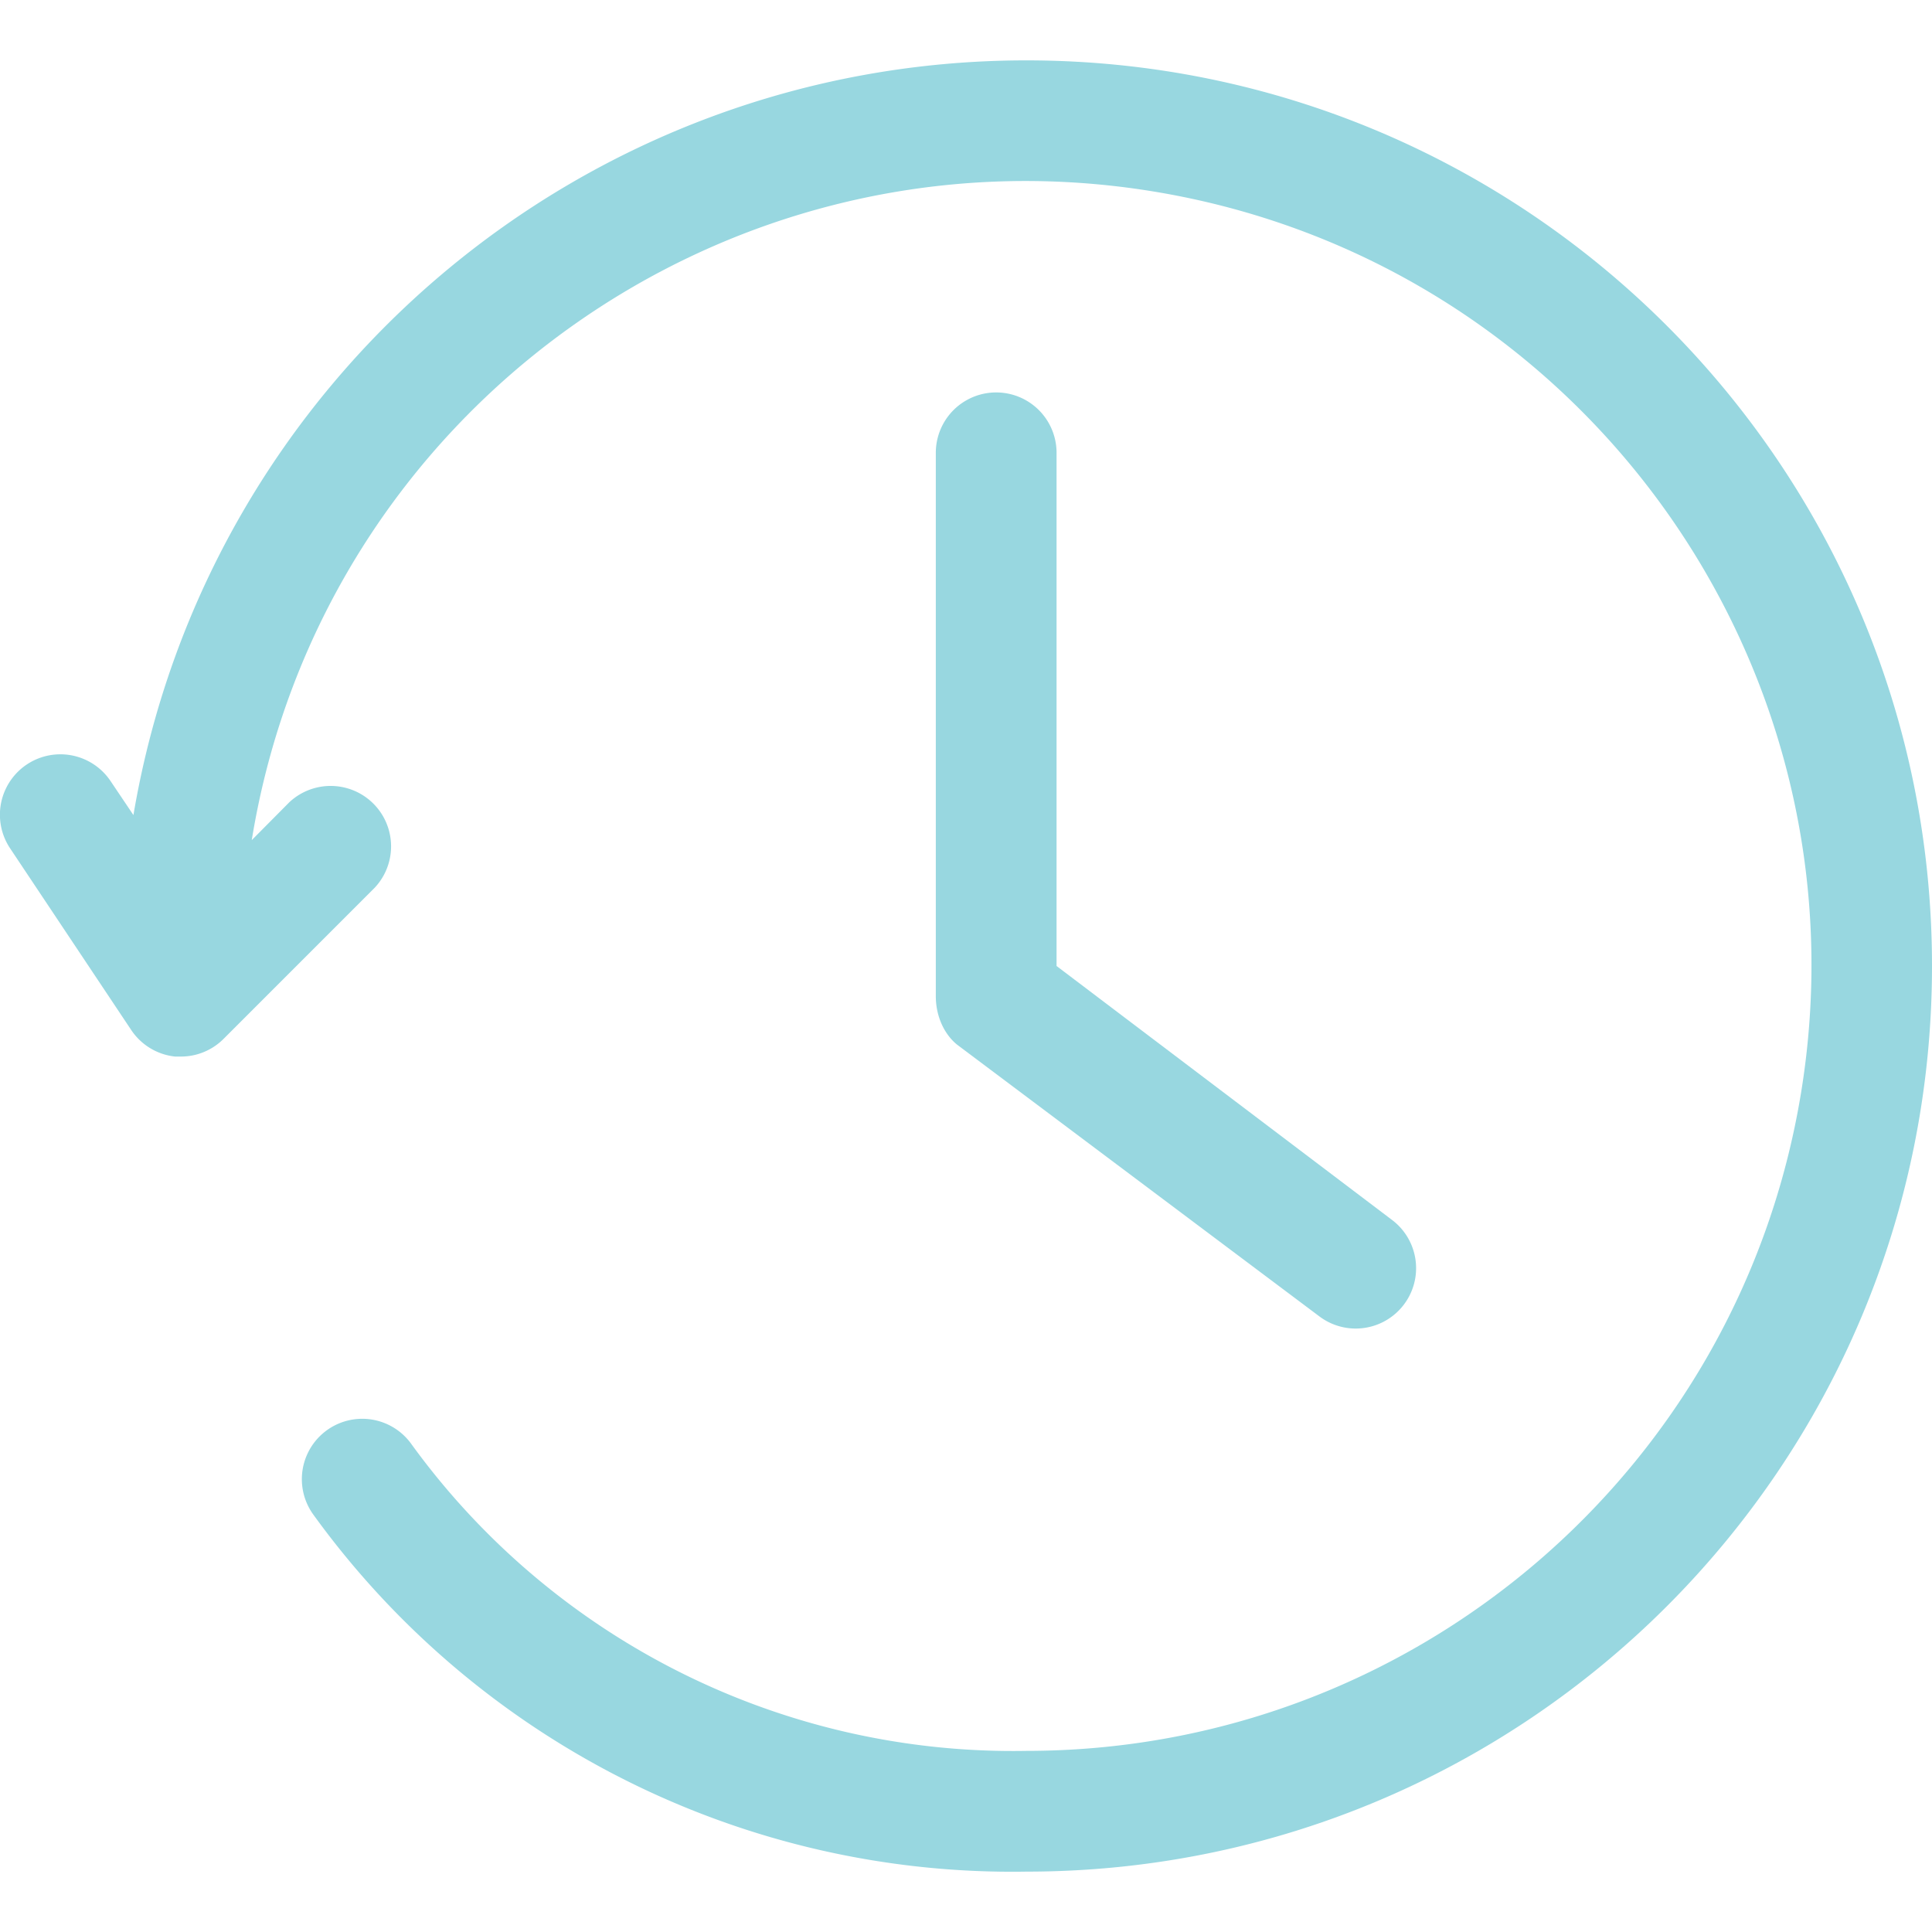 <?xml version="1.0" encoding="UTF-8"?> <svg xmlns="http://www.w3.org/2000/svg" xmlns:xlink="http://www.w3.org/1999/xlink" version="1.1" width="512" height="512" x="0" y="0" viewBox="0 0 64 64" style="enable-background:new 0 0 512 512" xml:space="preserve" class=""><g><path d="m31.71 34.61 12 9a2 2 0 1 0 2.4-3.2L35 32V15a2 2 0 1 0-4 0v18c0 .664.278 1.262.71 1.61z" fill="#98d7e0" opacity="1" data-original="#000000"></path><path d="M34 2C19.361 2 6.86 12.566 4.42 27l-.76-1.13a2.002 2.002 0 1 0-3.32 2.24l4 6A2 2 0 0 0 5.8 35H6a1.996 1.996 0 0 0 1.41-.59l5-5a2.002 2.002 0 0 0-2.83-2.83l-1.24 1.25C10.643 13.656 24 4.034 38.173 6.337S61.97 21.996 59.667 36.17C57.622 48.756 46.751 58.002 34 58a24.61 24.61 0 0 1-20.37-10.16 2 2 0 1 0-3.26 2.32A28.57 28.57 0 0 0 34 62c16.569 0 30-13.431 30-30S50.569 2 34 2z" fill="#98d7e0" opacity="1" data-original="#000000"></path></g></svg> 